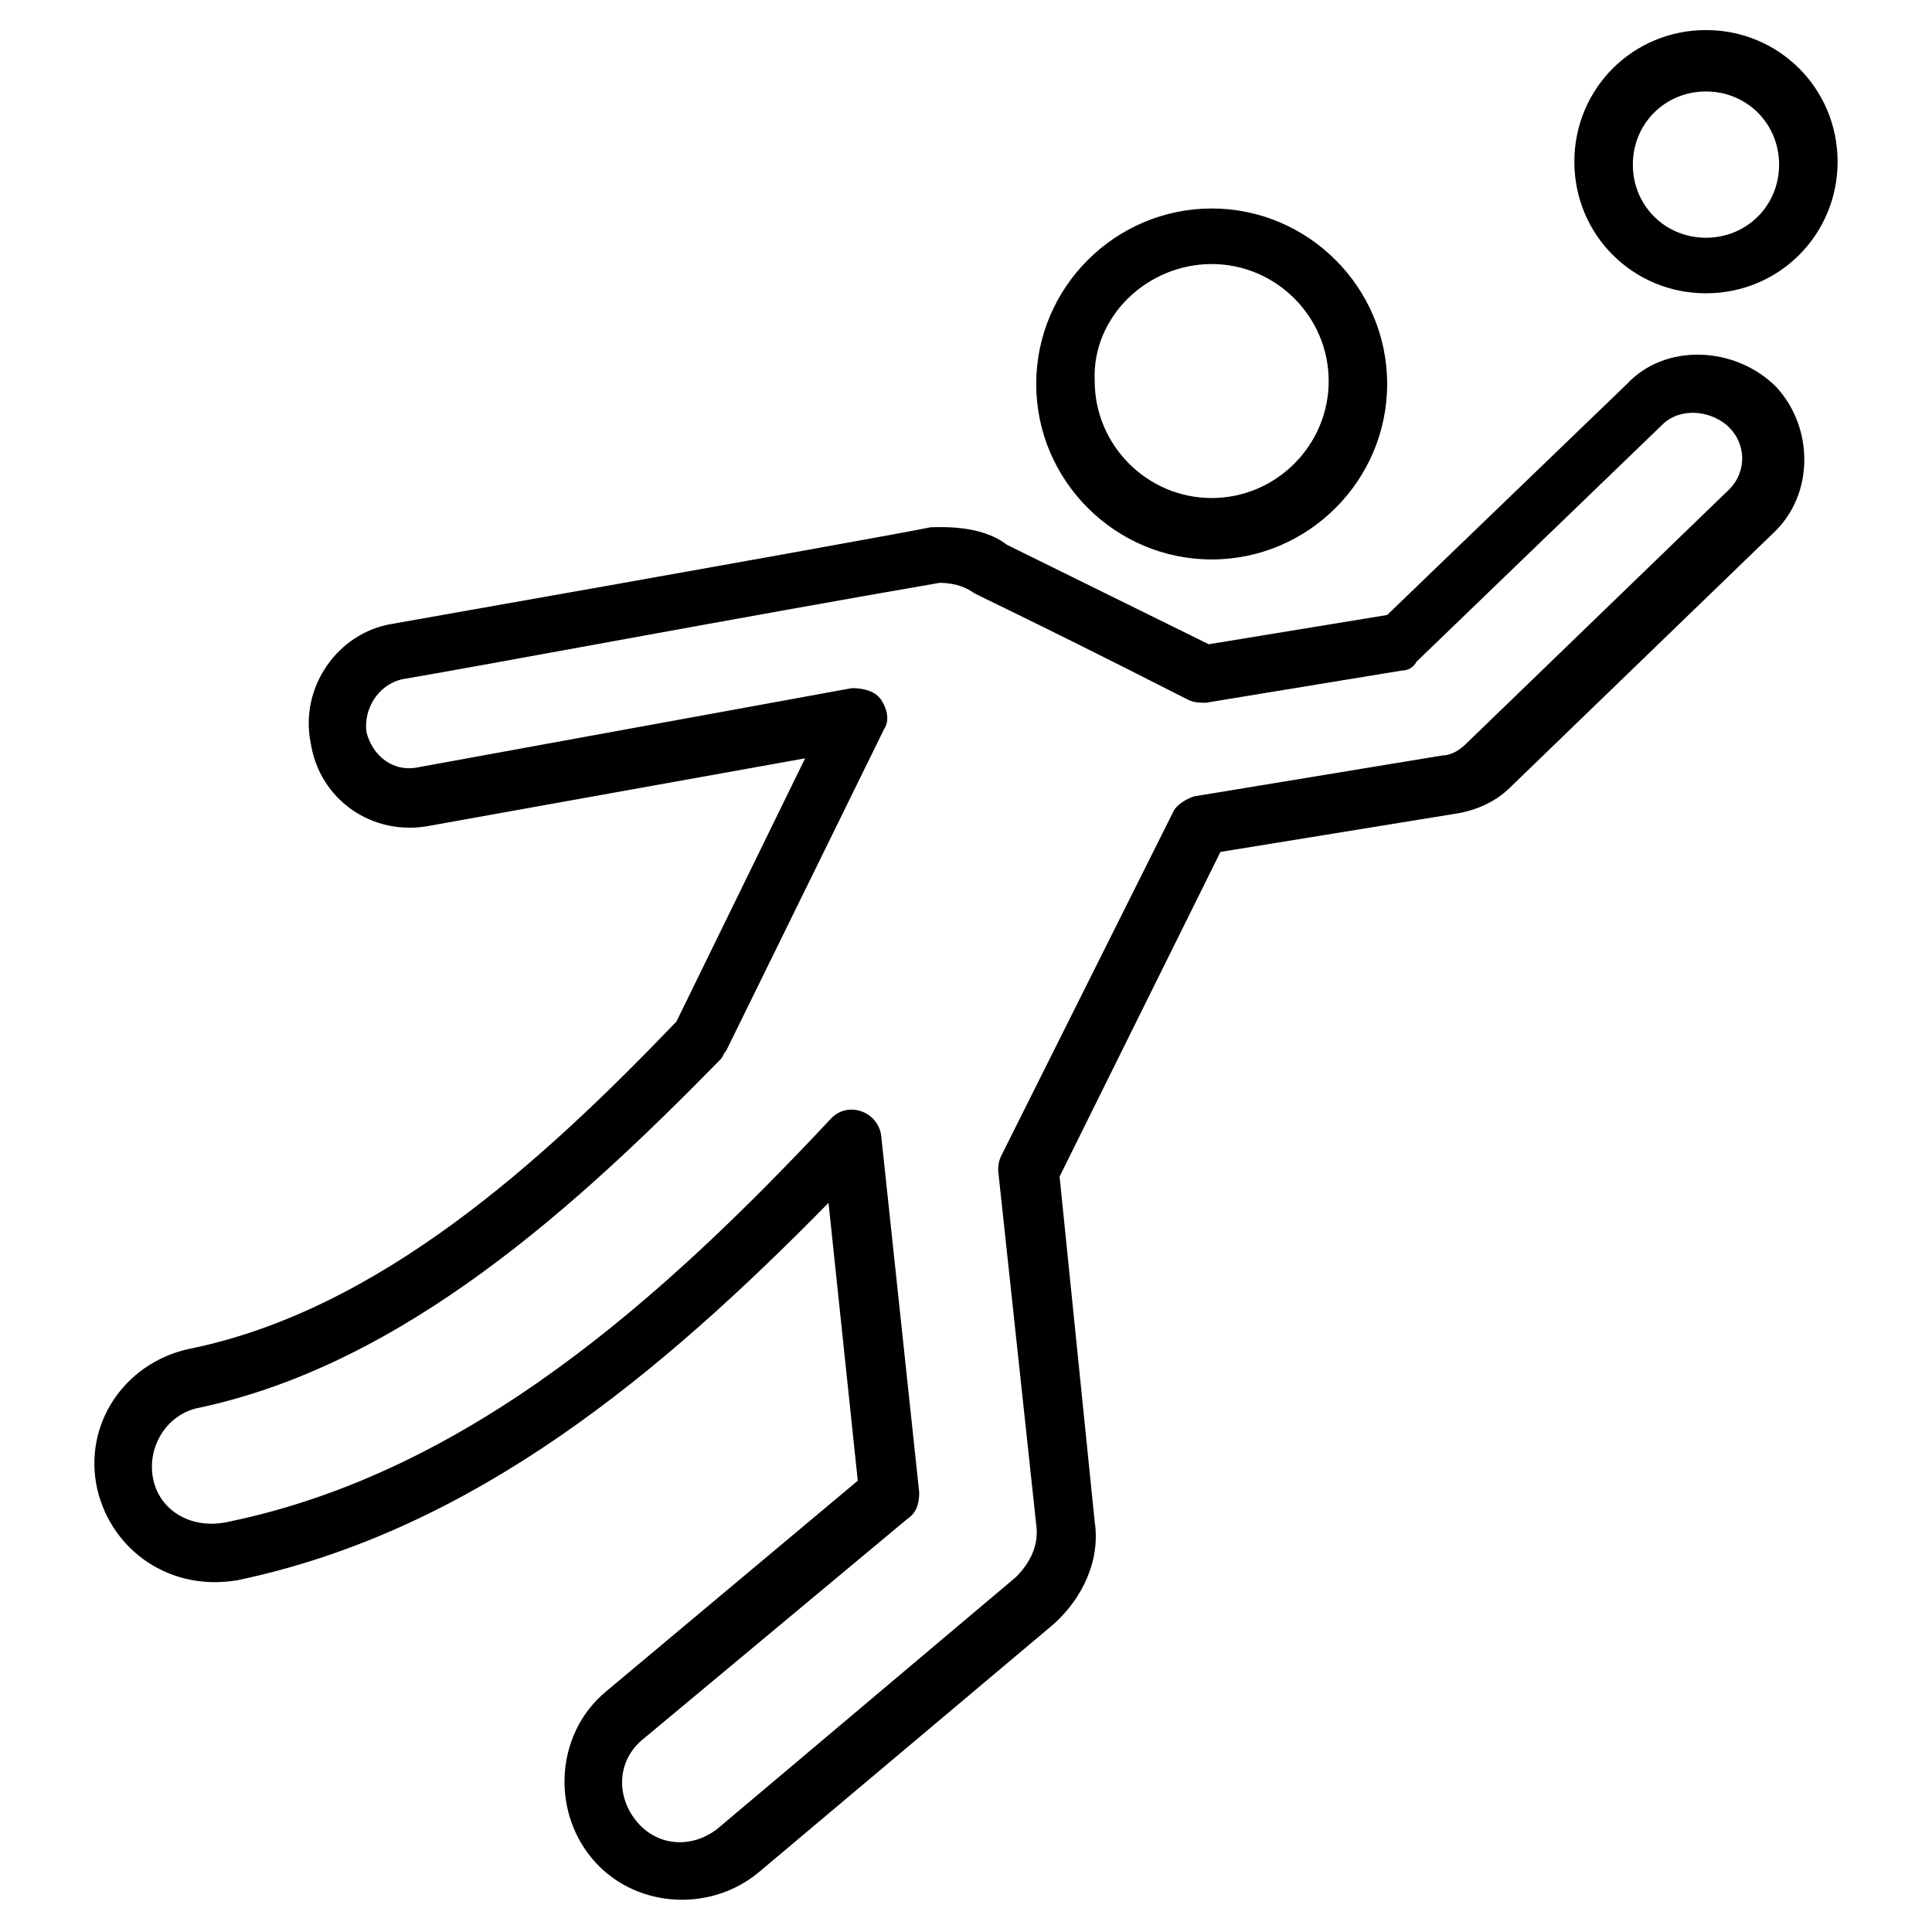 <?xml version="1.0" encoding="UTF-8"?>
<!-- Uploaded to: ICON Repo, www.svgrepo.com, Generator: ICON Repo Mixer Tools -->
<svg fill="#000000" width="800px" height="800px" version="1.1" viewBox="144 144 512 512" xmlns="http://www.w3.org/2000/svg">
 <g>
  <path d="m575.17 245.75-63.559 61.23-47.281 7.75-53.48-26.352c-6.977-5.426-17.828-4.652-20.152-4.652-7.75 1.551-50.383 9.301-142.62 25.578-14.727 2.324-24.805 17.051-21.703 31.777 2.324 14.727 16.277 24.805 31.777 21.703l99.215-17.82-34.105 69.758c-35.652 37.203-79.059 76.734-129.44 86.809-17.051 3.875-27.902 20.152-24.027 37.203 3.875 16.277 19.379 27.129 37.203 24.027 62.781-13.176 112.39-55.031 156.57-99.988l7.75 73.633-66.656 55.805c-13.176 10.852-14.727 31.004-3.875 44.18 10.852 13.176 31.004 14.727 44.18 3.875l78.285-65.875c7.75-6.977 12.402-17.051 10.852-27.129l-9.301-91.461 42.629-86.035 62.008-10.078c5.426-0.773 10.852-3.102 14.727-6.977l69.758-67.434c10.852-10.078 10.852-27.902 0.773-38.754-10.848-10.848-29.449-11.625-39.527-0.773zm27.129 27.906-69.758 67.434c-1.551 1.551-3.875 3.102-6.199 3.102l-65.883 10.852c-2.324 0.773-4.652 2.324-5.426 3.875l-45.73 91.457c-0.773 1.551-0.773 3.102-0.773 3.875l10.078 93.785c0.773 5.426-1.551 10.078-5.426 13.953l-79.062 66.66c-6.977 5.426-16.277 4.652-21.703-2.324-5.426-6.977-4.652-16.277 2.324-21.703l69.758-58.133c2.324-1.551 3.102-3.875 3.102-6.977l-10.078-94.562c-0.773-6.199-8.527-9.301-13.176-4.652-44.957 48.055-96.113 93.785-159.67 106.96-10.078 2.328-18.602-3.098-20.152-11.621-1.551-8.527 3.875-17.051 12.402-18.602 54.258-11.625 99.988-53.48 137.96-92.234 0.773-0.773 0.773-1.551 1.551-2.324l41.855-85.262c1.551-2.324 0.773-5.426-0.773-7.75-1.551-2.324-4.652-3.102-7.75-3.102l-114.71 20.926c-6.977 1.551-12.402-3.102-13.953-9.301-0.773-6.199 3.102-12.402 9.301-13.953 18.602-3.102 93.012-17.051 142.62-25.578 3.102 0 6.199 0.773 8.527 2.324 0.773 0.773 10.078 4.652 57.355 28.68 1.551 0.773 3.102 0.773 4.652 0.773l51.93-8.527c1.551 0 3.102-0.773 3.875-2.324l65.109-62.781c4.652-4.652 12.402-3.875 17.051 0 5.426 4.652 5.426 12.402 0.773 17.055z"/>
  <path d="m465.11 292.26c25.578 0 46.504-20.926 46.504-46.504 0-25.578-20.926-46.504-46.504-46.504s-46.504 20.926-46.504 46.504c0 25.574 20.926 46.504 46.504 46.504zm0-78.285c17.051 0 31.004 13.953 31.004 31.004s-13.953 31.004-31.004 31.004-31.004-13.953-31.004-31.004c-0.773-17.051 13.953-31.004 31.004-31.004z"/>
  <path d="m596.1 151.97c-19.379 0-34.879 15.5-34.879 34.879s15.5 34.879 34.879 34.879 34.879-15.5 34.879-34.879c0-19.375-15.504-34.879-34.879-34.879zm0 55.031c-10.852 0-19.379-8.527-19.379-19.379 0-10.852 8.527-19.379 19.379-19.379 10.852 0 19.379 8.527 19.379 19.379-0.004 10.855-8.527 19.379-19.379 19.379z"/>
 </g>
</svg>